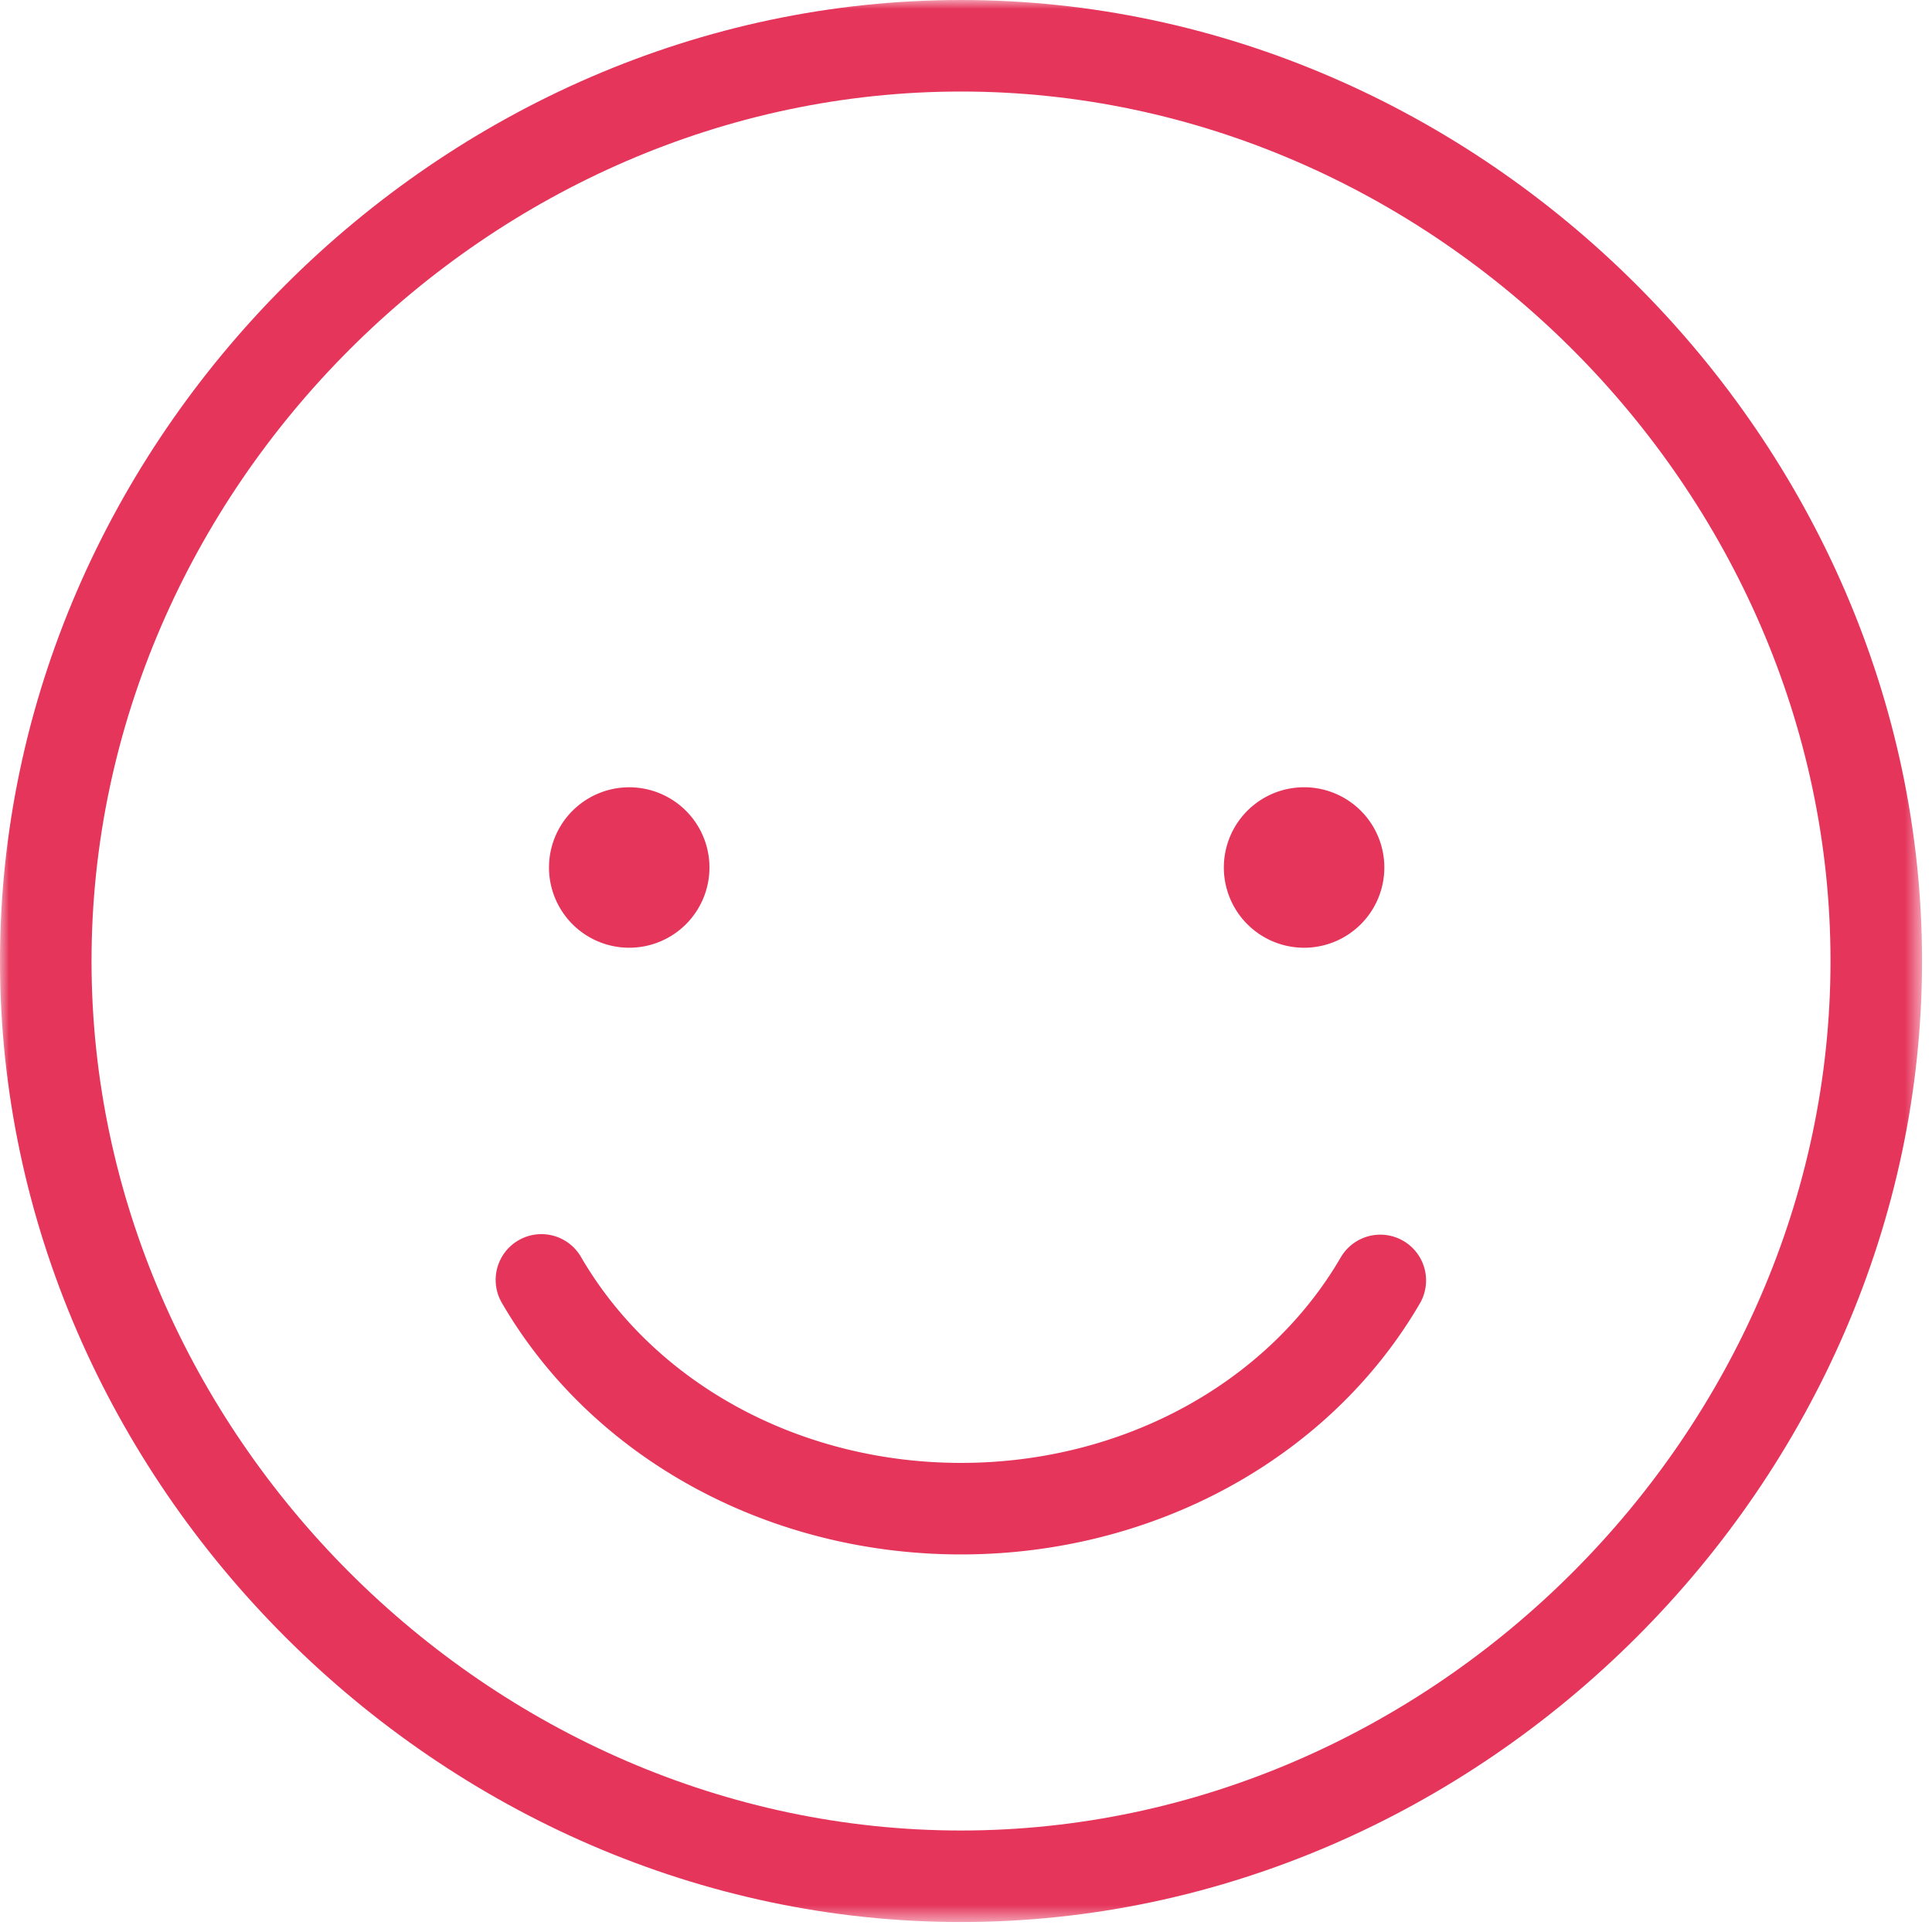 <svg width="107" height="107" viewBox="0 0 107 107" xmlns="http://www.w3.org/2000/svg" xmlns:xlink="http://www.w3.org/1999/xlink">
    <defs>
        <path id="fth0zghyfa" d="M0 0h106.448v106.448H0z"/>
    </defs>
    <g fill="none" fill-rule="evenodd">
        <path d="M39.291 47.978a4.443 4.443 0 1 1-8.885.001 4.443 4.443 0 0 1 8.885 0M76.668 47.978a4.444 4.444 0 1 1-8.887 0 4.444 4.444 0 0 1 8.887 0" fill="#E5355B"/>
        <g>
            <mask id="38gwpgvs9b" fill="#fff">
                <use xlink:href="#fth0zghyfa"/>
            </mask>
            <path d="M53.224 5.069c26.103 0 48.155 22.053 48.155 48.155s-22.053 48.155-48.155 48.155S5.069 79.326 5.069 53.224 27.122 5.069 53.224 5.069zm0 101.379c28.85 0 53.224-24.372 53.224-53.224C106.448 24.372 82.074 0 53.224 0 24.374 0 0 24.372 0 53.224c0 28.852 24.374 53.224 53.224 53.224z" fill="#E5355B" mask="url(#38gwpgvs9b)"/>
        </g>
        <path d="M53.224 86.089c10.697 0 20.441-5.34 25.431-13.932a2.535 2.535 0 0 0-4.385-2.544C70.185 76.649 62.122 81.02 53.225 81.02c-8.897 0-16.962-4.37-21.048-11.407a2.533 2.533 0 1 0-4.383 2.543c4.988 8.594 14.733 13.933 25.43 13.933z" fill="#E5355B"/>
    </g>
</svg>
